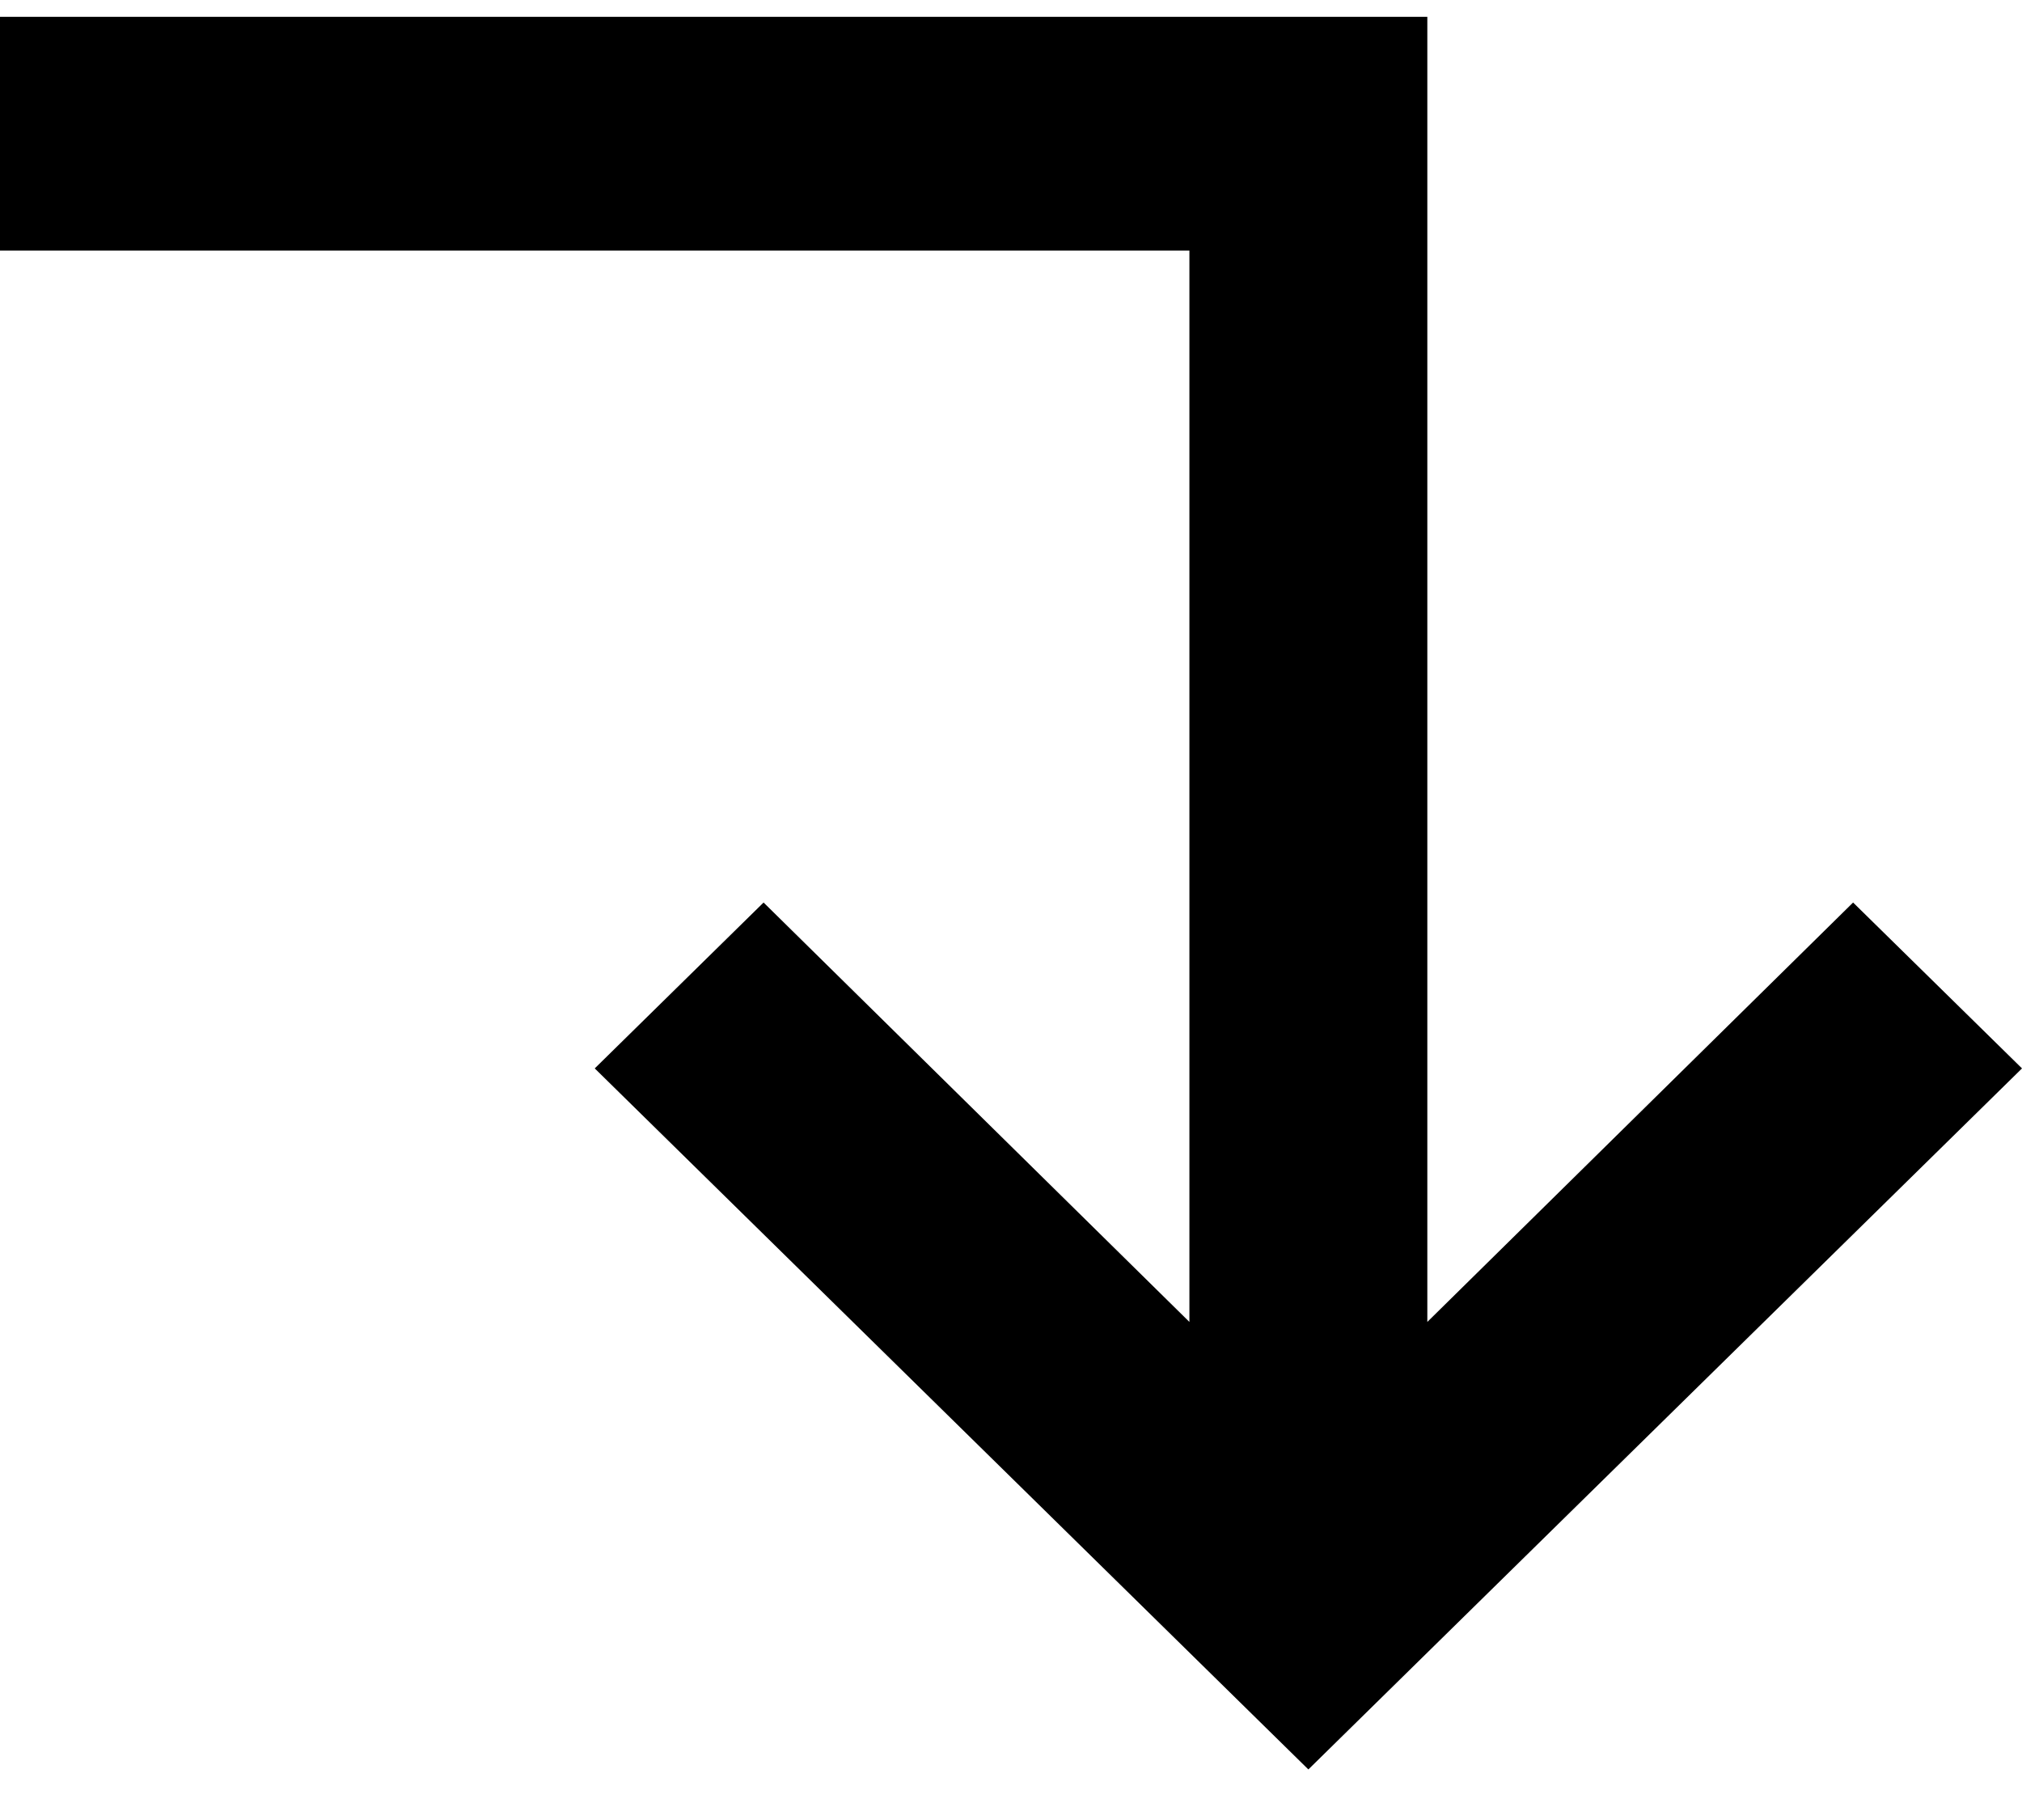 <?xml version="1.0" encoding="UTF-8"?> <svg xmlns="http://www.w3.org/2000/svg" width="30" height="27" viewBox="0 0 30 27" fill="none"> <path d="M8.824 15.85L11.329 13.389L17.647 19.611L17.647 3.717L-9.84963e-07 3.717L-1.1365e-06 0.25L21.177 0.25L21.177 19.611L27.494 13.389L30 15.85L19.412 26.25L8.824 15.85Z" fill="black"></path> </svg> 